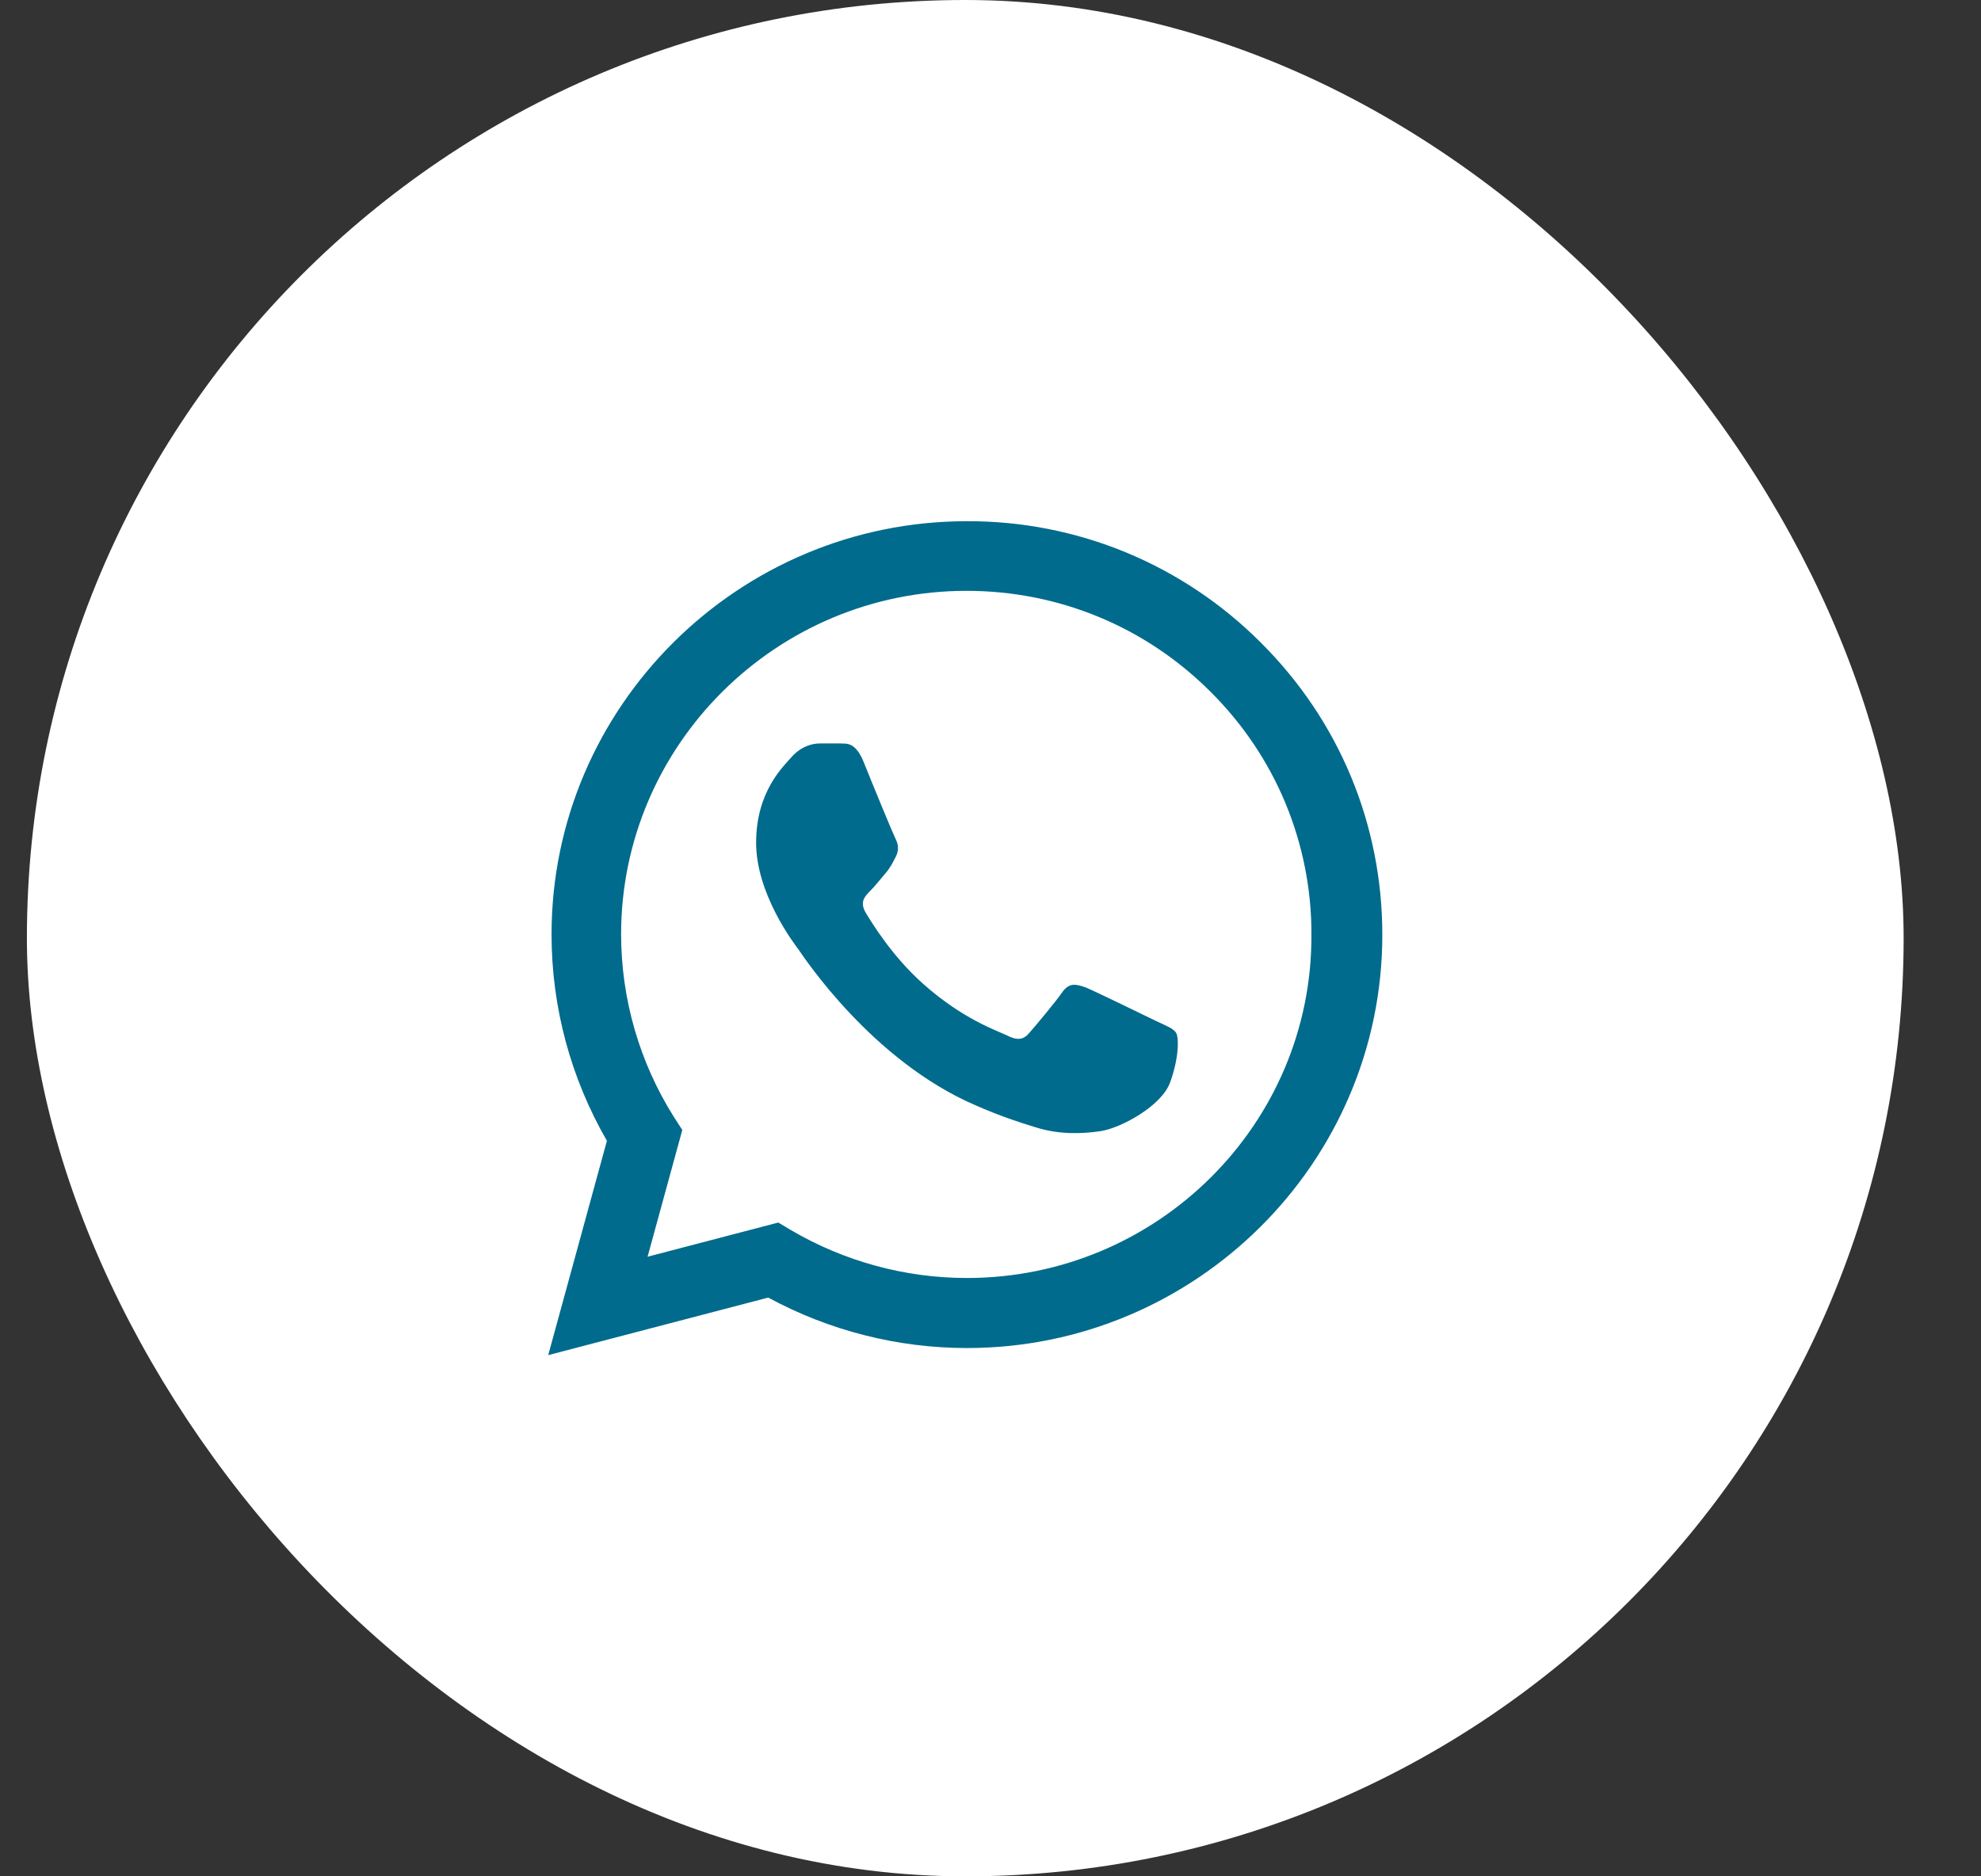 <?xml version="1.0" encoding="UTF-8"?> <svg xmlns="http://www.w3.org/2000/svg" width="19" height="18" viewBox="0 0 19 18" fill="none"><rect x="0" y="0" width="19" height="18" fill="#333333" stroke="none"/> <rect x="0.258" width="18" height="18" rx="9" fill="white"></rect> <path d="M12.092 6.164C11.723 5.794 11.284 5.5 10.801 5.3C10.317 5.1 9.798 4.998 9.274 5C7.079 5 5.29 6.78 5.29 8.964C5.29 9.664 5.475 10.344 5.821 10.944L5.258 13L7.368 12.448C7.951 12.764 8.607 12.932 9.274 12.932C11.469 12.932 13.258 11.152 13.258 8.968C13.258 7.908 12.844 6.912 12.092 6.164ZM9.274 12.26C8.679 12.26 8.096 12.1 7.585 11.8L7.465 11.728L6.211 12.056L6.544 10.84L6.464 10.716C6.133 10.191 5.958 9.584 5.957 8.964C5.957 7.148 7.445 5.668 9.27 5.668C10.154 5.668 10.986 6.012 11.61 6.636C11.918 6.942 12.163 7.305 12.329 7.705C12.495 8.106 12.58 8.535 12.578 8.968C12.586 10.784 11.099 12.26 9.274 12.26ZM11.091 9.796C10.991 9.748 10.5 9.508 10.412 9.472C10.319 9.44 10.255 9.424 10.187 9.52C10.118 9.62 9.929 9.844 9.873 9.908C9.817 9.976 9.756 9.984 9.656 9.932C9.555 9.884 9.234 9.776 8.856 9.44C8.558 9.176 8.361 8.852 8.301 8.752C8.245 8.652 8.293 8.6 8.345 8.548C8.389 8.504 8.446 8.432 8.494 8.376C8.542 8.32 8.562 8.276 8.595 8.212C8.627 8.144 8.611 8.088 8.586 8.04C8.562 7.992 8.361 7.504 8.281 7.304C8.201 7.112 8.116 7.136 8.056 7.132H7.863C7.795 7.132 7.69 7.156 7.598 7.256C7.509 7.356 7.252 7.596 7.252 8.084C7.252 8.572 7.61 9.044 7.658 9.108C7.706 9.176 8.361 10.176 9.358 10.604C9.595 10.708 9.78 10.768 9.925 10.812C10.162 10.888 10.379 10.876 10.552 10.852C10.745 10.824 11.143 10.612 11.224 10.38C11.308 10.148 11.308 9.952 11.28 9.908C11.252 9.864 11.191 9.844 11.091 9.796Z" fill="#006B8D"></path> </svg> 